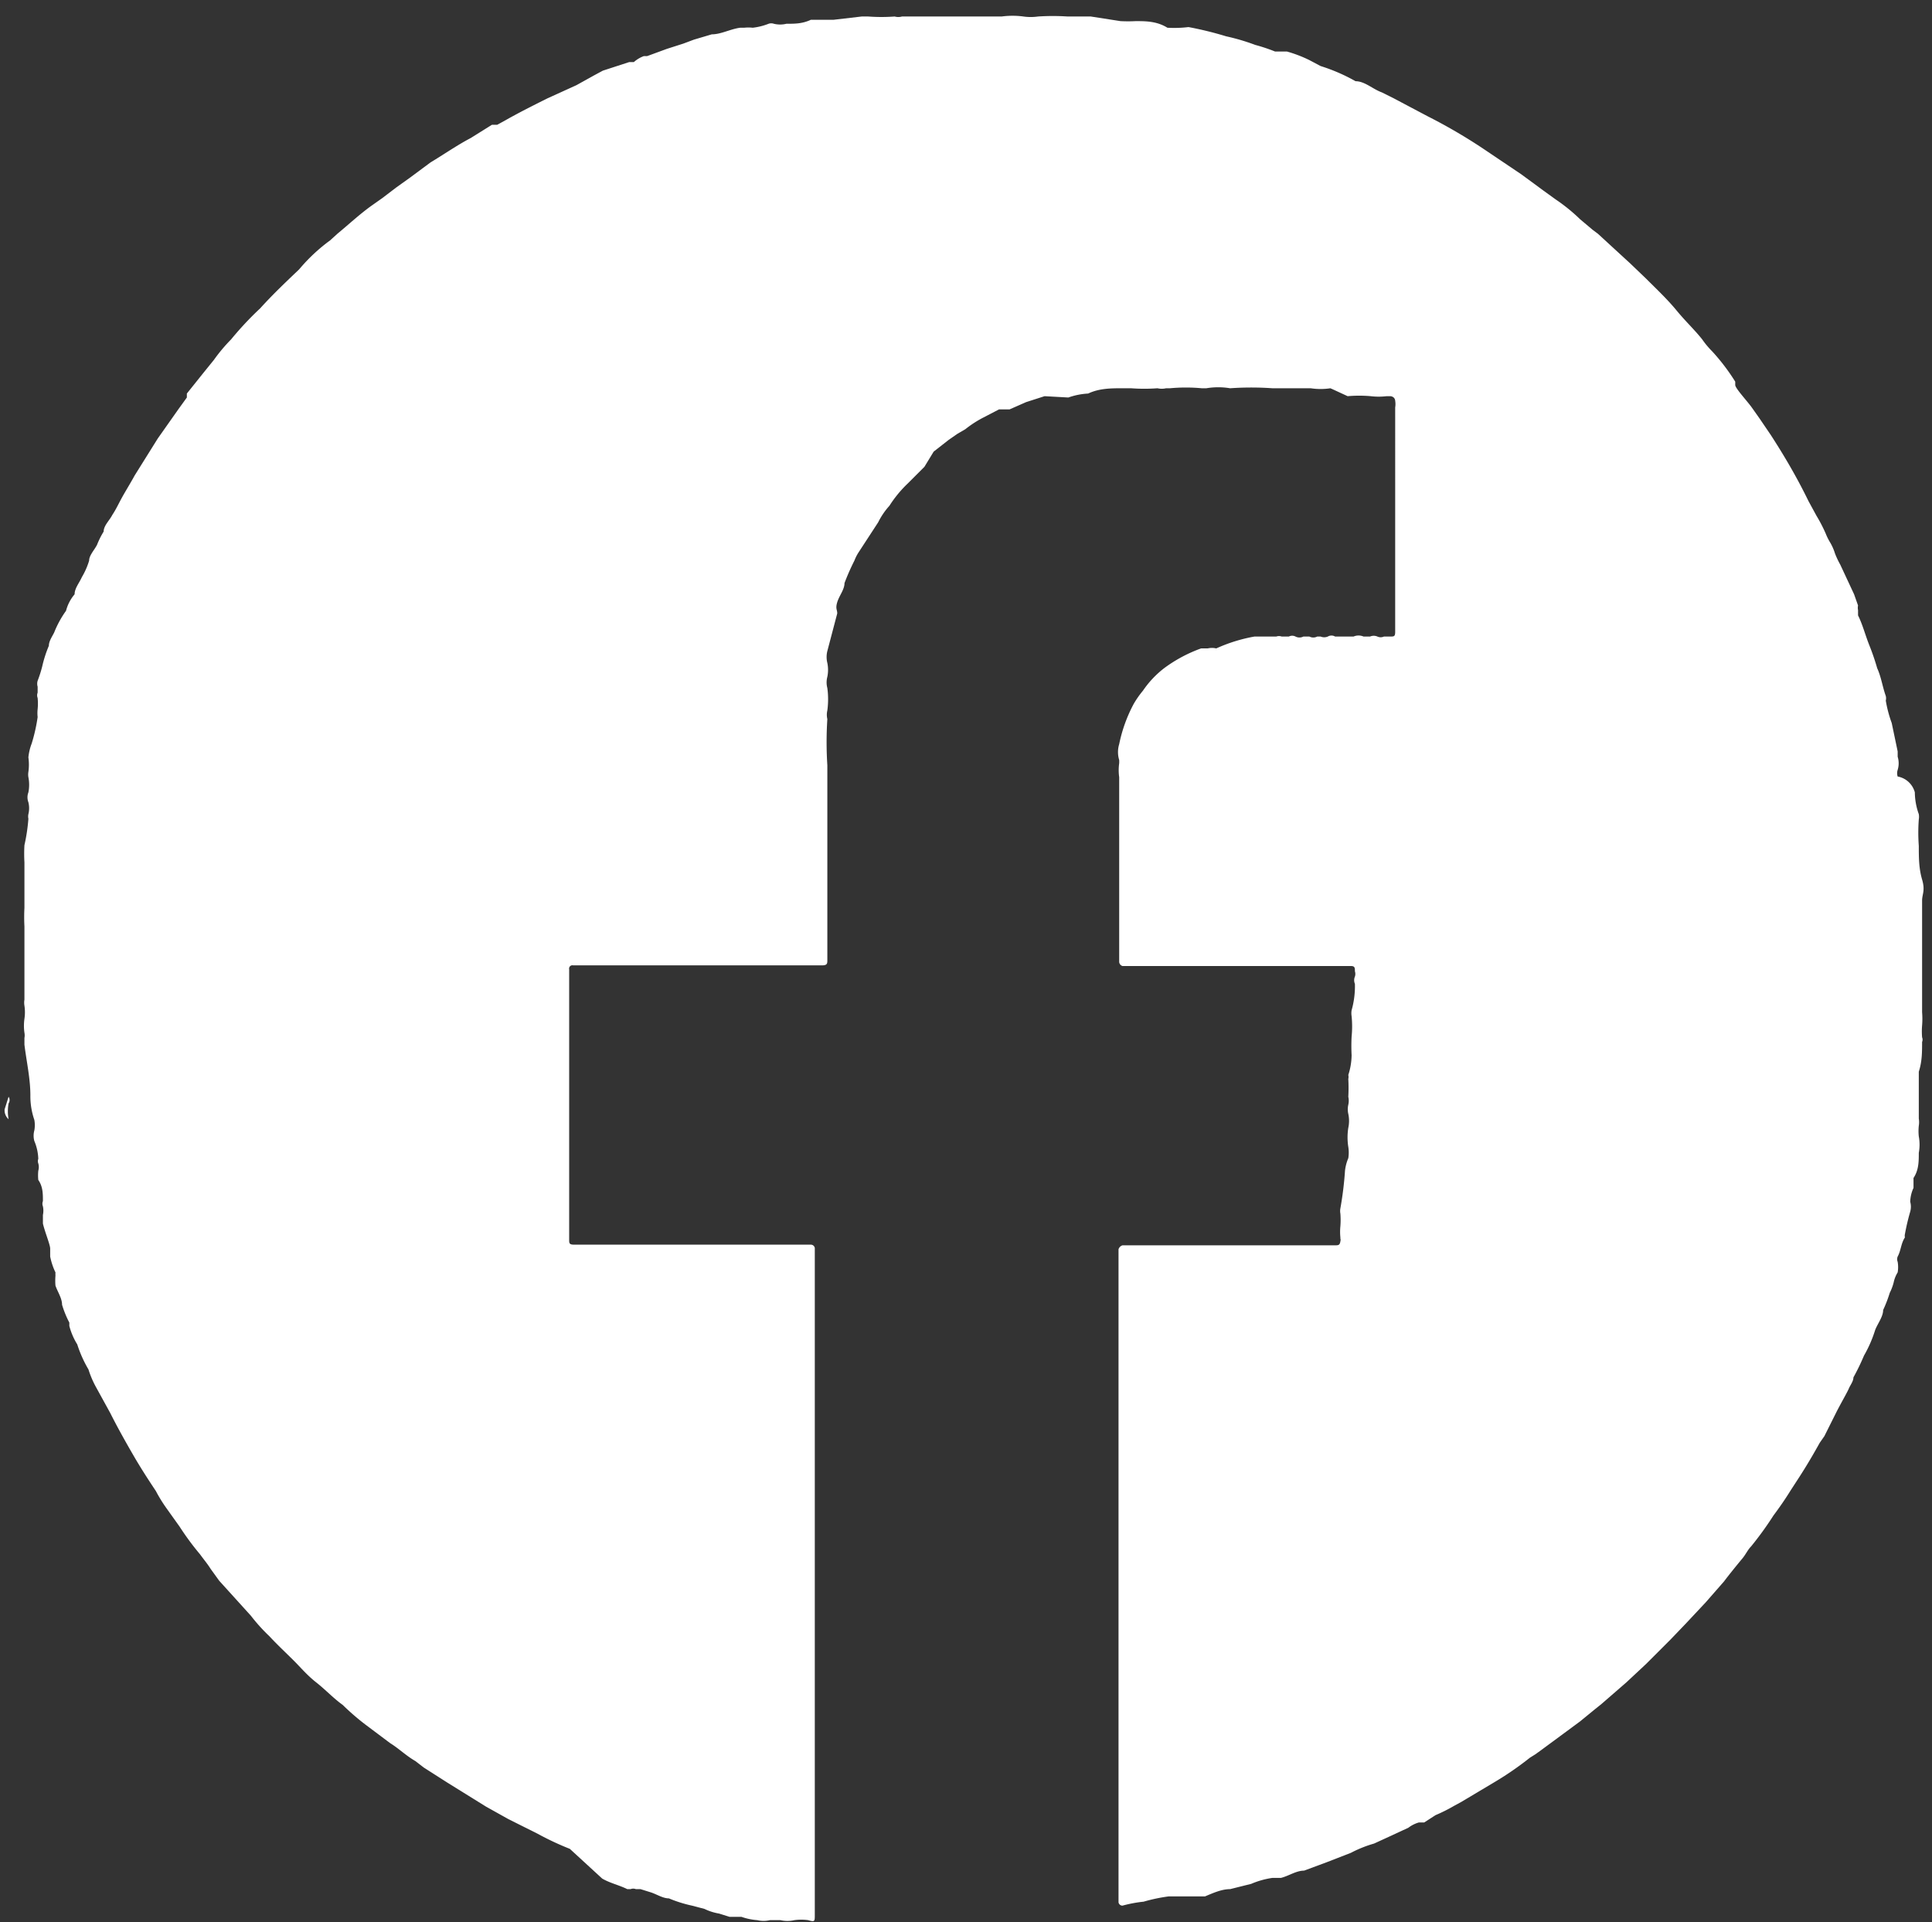 <svg xmlns="http://www.w3.org/2000/svg" viewBox="0 0 29.26 29.11"><rect x="0" y="0" width="29.26" height="29.11" fill="#333333" stroke="none"/><defs><style>.cls-1{fill:#fff;}</style></defs><g id="レイヤー_2" data-name="レイヤー 2"><g id="文字"><path class="cls-1" d="M20.15,5.88a1,1,0,0,1-.3,0h-.27l-.31,0a4.57,4.57,0,0,0-.64,0h0a1.09,1.09,0,0,0-.36,0h-.07a2.58,2.58,0,0,0-.48,0l-.06,0a.29.29,0,0,1-.13,0h0a2.69,2.69,0,0,1-.4,0H17c-.17,0-.35,0-.52.08a1.07,1.07,0,0,0-.3.06L15.82,6l-.28.09-.25.11-.1,0-.06,0-.25.13a1.67,1.67,0,0,0-.26.17l-.12.07-.13.09-.23.18L14,7.07l-.25.25a1.81,1.81,0,0,0-.28.34l0,0a1.1,1.1,0,0,0-.17.25L13,8.37a.67.67,0,0,0-.06.12,3.49,3.49,0,0,0-.15.34c0,.1-.08.19-.11.29s0,.11,0,.17l-.15.57a.37.37,0,0,0,0,.18.52.52,0,0,1,0,.21.33.33,0,0,0,0,.17,1.27,1.27,0,0,1,0,.34.28.28,0,0,0,0,.13v0a5.46,5.46,0,0,0,0,.7v2.81s0,.09,0,.14,0,.08-.08.08H8.68a.05.05,0,0,0-.06.06v4.09c0,.06,0,.08.08.08h3.58a.06.06,0,0,1,.06.05V29c0,.1,0,.11-.1.08a.76.76,0,0,0-.21,0,.46.46,0,0,1-.21,0l-.16,0a.41.41,0,0,1-.19,0h0a.93.93,0,0,1-.24-.05l-.18,0-.16-.05h0a.81.81,0,0,1-.22-.07l-.19-.05a2,2,0,0,1-.35-.11c-.09,0-.18-.06-.27-.09l-.16-.05-.07,0a.11.11,0,0,0-.08,0l-.05,0c-.12-.06-.26-.09-.38-.16l0,0L8.63,28a4.37,4.37,0,0,1-.49-.23l-.44-.22-.34-.19L6.78,27l-.36-.23-.13-.1c-.14-.08-.25-.19-.38-.27l-.36-.27a3.65,3.65,0,0,1-.36-.31l0,0c-.14-.1-.26-.23-.4-.34s-.23-.22-.34-.33-.25-.24-.37-.37a2.7,2.7,0,0,1-.28-.31l0,0-.48-.53-.13-.18c-.05-.08-.11-.15-.16-.22a4.13,4.13,0,0,1-.31-.42l-.2-.28a2.26,2.26,0,0,1-.16-.26c-.12-.18-.23-.35-.34-.54s-.24-.42-.35-.64L1.45,21a1.45,1.45,0,0,1-.11-.26,1.84,1.84,0,0,1-.17-.38,1,1,0,0,1-.12-.28s0,0,0-.05a1.53,1.53,0,0,1-.11-.27c0-.1-.07-.2-.1-.29a.88.88,0,0,1,0-.15.43.43,0,0,1,0-.05,1,1,0,0,1-.08-.24s0,0,0-.06,0,0,0-.06-.08-.25-.11-.38l0-.13a.31.31,0,0,0,0-.13.11.11,0,0,1,0-.08c0-.11,0-.22-.07-.32a.68.68,0,0,1,0-.14.2.2,0,0,0,0-.11.1.1,0,0,1,0-.07.76.76,0,0,0-.06-.27.3.3,0,0,1,0-.16.44.44,0,0,0,0-.16,1.1,1.1,0,0,1-.06-.37c0-.26-.06-.52-.09-.77v-.1a.21.21,0,0,0,0-.08.75.75,0,0,1,0-.21.67.67,0,0,0,0-.2.27.27,0,0,1,0-.09c0-.19,0-.39,0-.58s0-.35,0-.53a2.64,2.64,0,0,1,0-.28c0-.17,0-.35,0-.52s0-.06,0-.1,0-.05,0-.07a2.28,2.28,0,0,1,0-.26v0a2.76,2.76,0,0,0,.06-.4.17.17,0,0,1,0-.07.38.38,0,0,0,0-.18.21.21,0,0,1,0-.15.59.59,0,0,0,0-.23.25.25,0,0,1,0-.08.79.79,0,0,0,0-.22.8.8,0,0,1,.05-.21,2.59,2.59,0,0,0,.09-.4.56.56,0,0,1,0-.12.84.84,0,0,0,0-.17.11.11,0,0,1,0-.08l0-.09a.16.16,0,0,1,0-.09,1.87,1.87,0,0,0,.07-.22,1.86,1.86,0,0,1,.1-.31c0-.07.05-.14.08-.2A1.53,1.53,0,0,1,1,9.25v0A.63.63,0,0,1,1.13,9c0-.09.07-.17.11-.26a1.12,1.12,0,0,0,.11-.25.05.05,0,0,1,0,0c0-.08.08-.16.12-.24a1.24,1.24,0,0,1,.1-.2c0-.09.09-.17.13-.25l0,0c.06-.09.1-.18.15-.27s.13-.22.19-.33l.35-.56.31-.44.13-.18,0-.06.24-.3.17-.21a2.51,2.51,0,0,1,.26-.31l0,0a4.89,4.89,0,0,1,.44-.47c.19-.21.39-.4.59-.59A2.66,2.66,0,0,1,5,3.64l.11-.1c.17-.14.33-.29.51-.42L5.79,3,6,2.84l.21-.15.31-.23c.2-.12.4-.26.61-.37l.32-.2.08,0,.11-.06c.21-.12.43-.23.65-.34l.44-.2L9,1.14l.13-.07L9.53.94l.07,0A.47.47,0,0,1,9.75.85H9.8l.3-.11.25-.08L10.51.6l.27-.08c.14,0,.28-.08.43-.1l.06,0a.61.61,0,0,1,.13,0,.94.94,0,0,0,.24-.06.12.12,0,0,1,.08,0,.4.4,0,0,0,.19,0h0c.13,0,.24,0,.37-.06l.34,0,.43-.05h.1a2.69,2.69,0,0,0,.4,0,.2.2,0,0,0,.11,0h0c.1,0,.2,0,.3,0h1.21a1.23,1.23,0,0,1,.33,0,.78.78,0,0,0,.22,0,3.42,3.42,0,0,1,.45,0l.35,0,.45.07a2.23,2.23,0,0,0,.23,0h0c.15,0,.32,0,.48.1A1.8,1.8,0,0,0,18,.41a5.27,5.27,0,0,1,.57.14h0a3.19,3.19,0,0,1,.44.13,2.64,2.64,0,0,1,.3.1l.1,0s.05,0,.08,0a2,2,0,0,1,.34.13L20,1a2.74,2.74,0,0,1,.53.23c.14,0,.26.12.4.17l.18.09.51.27a8.16,8.16,0,0,1,.9.53l.52.35.34.25.18.13a2.69,2.69,0,0,1,.37.3l.19.16.08.06.49.45.24.23c.16.16.32.31.46.48s.27.29.39.44a1.3,1.3,0,0,0,.15.18,3.1,3.1,0,0,1,.35.46s0,0,0,.05.17.23.25.34l.12.17.17.25c.2.31.39.63.57,1l.12.22a2.29,2.29,0,0,1,.14.27.91.91,0,0,0,.07.14.77.77,0,0,1,.07.16,1.3,1.3,0,0,0,.08.17l.21.45.06.17a.16.16,0,0,0,0,.07s0,0,0,.08v0c.07.14.11.3.17.45a3.59,3.59,0,0,1,.12.35.06.06,0,0,0,0,0c.06.13.08.28.13.42a.14.14,0,0,1,0,.07l0,0a1.89,1.89,0,0,0,.09.34l.09.43s0,.06,0,.08a.34.34,0,0,1,0,.2.16.16,0,0,0,0,.1A.33.33,0,0,1,29,12a1,1,0,0,0,.06.33.24.24,0,0,1,0,.08,2.71,2.71,0,0,0,0,.4c0,.17,0,.34.05.51s0,.22,0,.32,0,.36,0,.54v1.15a1.23,1.23,0,0,1,0,.2,1.09,1.09,0,0,0,0,.18.09.09,0,0,1,0,.07c0,.15,0,.3-.05.45l0,.17c0,.18,0,.36,0,.54a.35.35,0,0,1,0,.11.75.75,0,0,0,0,.16.69.69,0,0,1,0,.25h0c0,.13,0,.26-.08.38l0,.15a.54.54,0,0,0-.05.21.28.28,0,0,1,0,.15.05.05,0,0,0,0,0,3.38,3.38,0,0,0-.08.34.11.11,0,0,0,0,.05c-.06.09-.06.2-.11.29a.11.11,0,0,0,0,.08.47.47,0,0,1,0,.16.47.47,0,0,0-.06.15.76.76,0,0,1-.06.16,2,2,0,0,1-.1.26c0,.1-.08.2-.12.3a1.92,1.92,0,0,1-.17.39h0a3.36,3.36,0,0,1-.16.33c0,.06-.05.12-.07.17s-.13.24-.19.36l-.18.36-.07.1c-.1.18-.2.35-.31.52l-.13.2c-.08.13-.17.26-.26.38a5.09,5.09,0,0,1-.34.47c-.05.05-.08.12-.13.18s-.19.23-.28.35l-.28.32-.3.32-.23.24-.37.37-.3.28-.38.33-.1.08-.22.18-.42.31-.19.14-.07.05-.08.05a4.8,4.8,0,0,1-.52.36l-.52.31-.11.06a2.44,2.44,0,0,1-.28.14l-.17.11-.08,0a.48.48,0,0,0-.16.08l-.28.13-.24.11,0,0a1.83,1.83,0,0,0-.35.14l-.36.14-.35.13h0c-.12,0-.23.08-.35.11l-.08,0-.05,0a1.28,1.28,0,0,0-.32.09l-.32.08c-.13,0-.26.06-.38.11h-.09l-.12,0H17.7a2.57,2.57,0,0,0-.38.08,2,2,0,0,0-.32.06h0a.06.06,0,0,1-.06-.05V18.92a.09.09,0,0,1,.06-.06H17c.23,0,.47,0,.7,0h2.51c.06,0,.08,0,.09-.06s0,0,0-.06a.85.85,0,0,1,0-.17,1.23,1.23,0,0,0,0-.19.22.22,0,0,1,0-.08,5.22,5.22,0,0,0,.07-.57.67.67,0,0,1,.05-.19.55.55,0,0,0,0-.17.92.92,0,0,1,0-.29.5.5,0,0,0,0-.21.32.32,0,0,1,0-.14.27.27,0,0,0,0-.12,2.45,2.45,0,0,0,0-.27.13.13,0,0,0,0-.06,1,1,0,0,0,.05-.3,2.74,2.74,0,0,1,0-.28,1.55,1.55,0,0,0,0-.31.29.29,0,0,1,0-.09,1.33,1.33,0,0,0,.05-.4.14.14,0,0,1,0-.11.13.13,0,0,0,0-.08c0-.05,0-.08-.06-.08H17a.07.07,0,0,1-.05-.07V11.77a.75.75,0,0,1,0-.21.43.43,0,0,0,0-.05.41.41,0,0,1,0-.24,0,0,0,0,0,0,0,2.23,2.23,0,0,1,.22-.61,1.43,1.43,0,0,1,.14-.2,1.48,1.48,0,0,1,.32-.34,2.17,2.17,0,0,1,.56-.3l.1,0a.28.28,0,0,1,.13,0h0A2.42,2.42,0,0,1,19,9.64c.11,0,.22,0,.33,0a.12.12,0,0,1,.08,0h.11a.11.11,0,0,1,.1,0,.13.13,0,0,0,.12,0h.09a.13.13,0,0,0,.12,0H20a.14.14,0,0,0,.11,0,.11.11,0,0,1,.11,0h.13c.05,0,.1,0,.15,0a.19.19,0,0,1,.15,0h.1a.14.14,0,0,1,.11,0,.12.12,0,0,0,.1,0h.1c.05,0,.07,0,.07-.07V6.17a.31.31,0,0,0,0-.1s0-.06-.07-.07H21a1,1,0,0,1-.24,0,2,2,0,0,0-.35,0Z"/><path class="cls-1" d="M.13,16.61a.09.09,0,0,1,0,.1.67.67,0,0,0,0,.24v0a.18.18,0,0,1-.06-.15Z"/><path class="cls-1" d="M20.15,5.88a.59.59,0,0,1,.27,0A.63.63,0,0,1,20.15,5.88Z"/></g></g></svg>